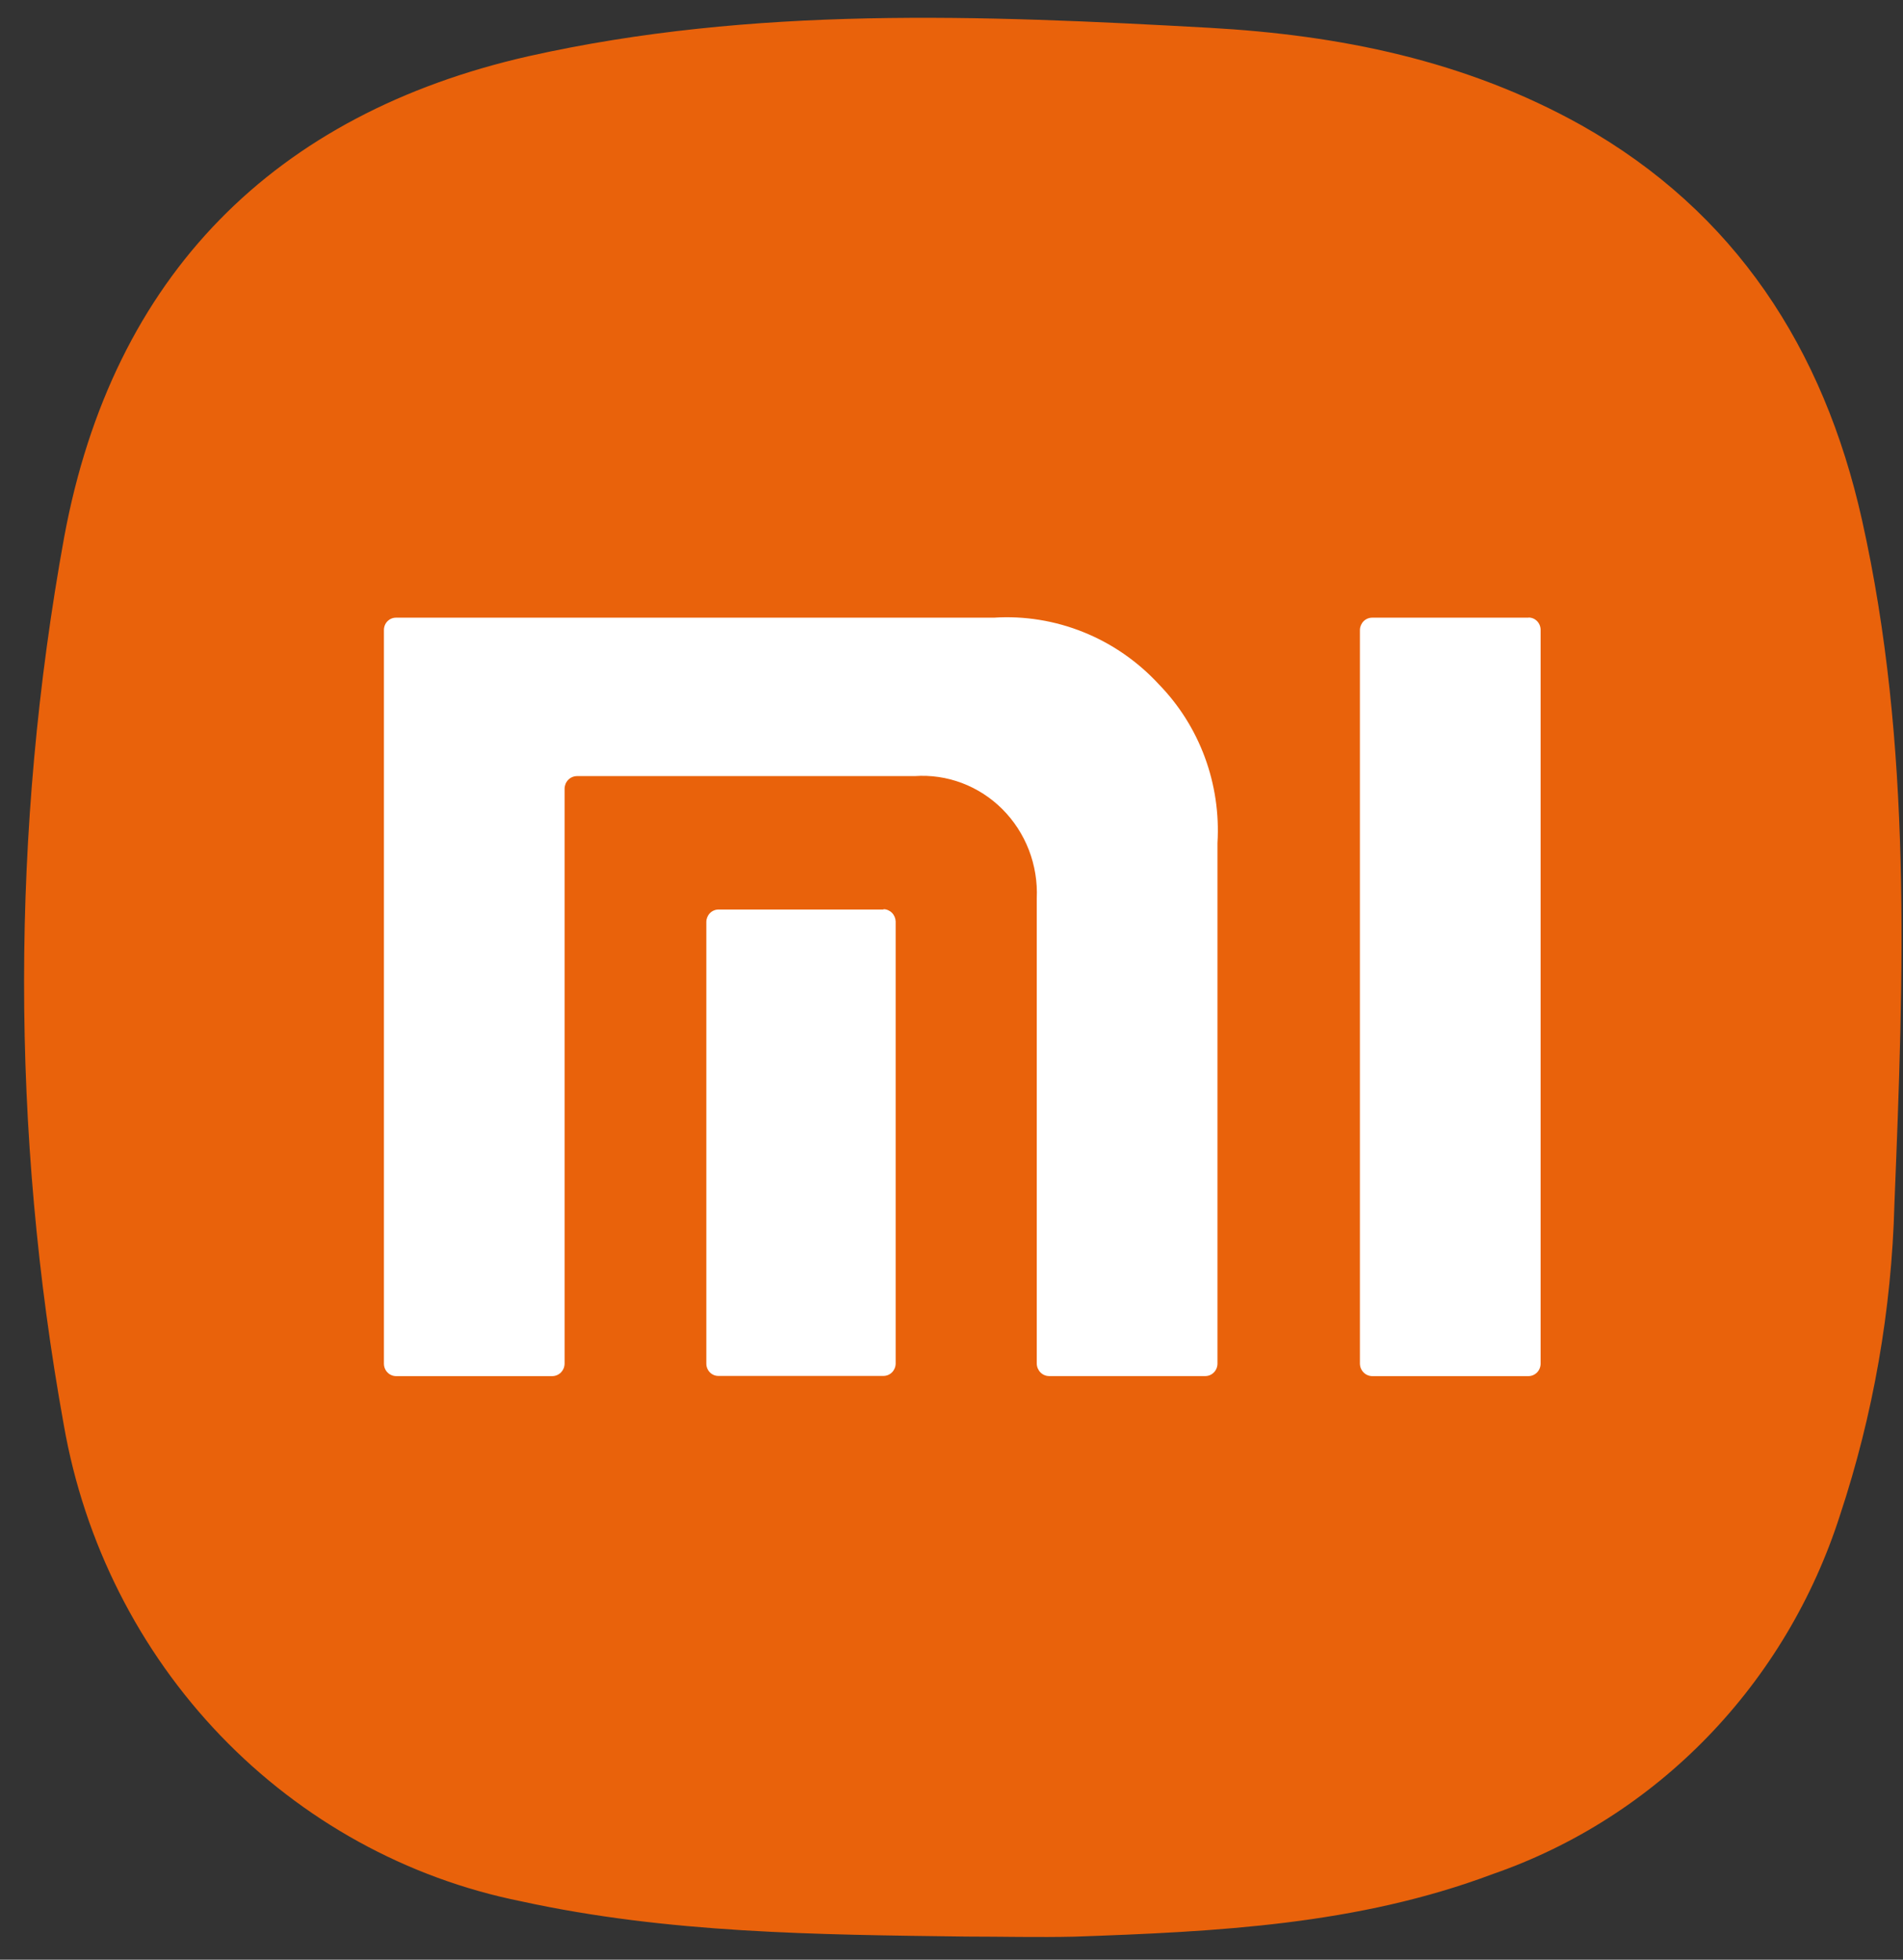 <svg width="67" height="69" viewBox="0 0 67 69" fill="none" xmlns="http://www.w3.org/2000/svg">
<rect x="0" y="0" width="67" height="69" fill="#333333" stroke="none"/>
<g clip-path="url(#clip0_216_224)">
<path d="M34.011 68.185C28.766 68.117 23.526 68.076 18.346 66.943C14.326 66.135 10.638 64.102 7.765 61.111C4.893 58.119 2.969 54.307 2.247 50.176C0.377 39.84 0.381 29.238 2.261 18.904C3.973 9.671 9.687 4.006 18.601 1.981C26.515 0.207 34.544 0.532 42.585 0.979C47.157 1.236 51.587 2.122 55.688 4.417C61.086 7.464 64.205 12.264 65.555 18.301C67.333 26.248 67.022 34.33 66.698 42.392C66.599 46.123 65.953 49.817 64.781 53.351C63.842 56.284 62.249 58.952 60.128 61.145C58.008 63.337 55.417 64.993 52.563 65.982C47.799 67.775 42.831 68.013 37.837 68.188C36.561 68.218 35.28 68.185 34.011 68.185Z" fill="#E9620B"/>
<path d="M53.818 21.748H48.308C48.196 21.748 48.087 21.794 48.007 21.875C47.927 21.956 47.881 22.066 47.879 22.181V48.012C47.881 48.129 47.926 48.239 48.007 48.321C48.087 48.404 48.195 48.45 48.308 48.452H53.818C53.931 48.45 54.038 48.403 54.117 48.321C54.197 48.239 54.241 48.128 54.241 48.012V22.176C54.241 22.061 54.196 21.951 54.117 21.87C54.038 21.788 53.93 21.743 53.818 21.743" fill="white"/>
<path d="M34.968 21.748H13.939C13.827 21.748 13.72 21.794 13.64 21.875C13.561 21.956 13.517 22.066 13.517 22.181V48.012C13.517 48.128 13.561 48.239 13.64 48.321C13.719 48.403 13.826 48.45 13.939 48.452H19.449C19.562 48.45 19.671 48.404 19.751 48.321C19.831 48.239 19.877 48.129 19.878 48.012V27.766C19.88 27.65 19.926 27.539 20.006 27.457C20.086 27.375 20.194 27.328 20.308 27.326H32.2C32.767 27.286 33.335 27.369 33.868 27.57C34.401 27.771 34.886 28.085 35.292 28.491C35.698 28.898 36.016 29.387 36.225 29.928C36.433 30.469 36.528 31.049 36.502 31.63V48.011C36.504 48.127 36.55 48.237 36.63 48.32C36.71 48.402 36.818 48.449 36.932 48.45H42.442C42.554 48.449 42.662 48.401 42.741 48.319C42.82 48.237 42.864 48.126 42.864 48.011V29.681C42.926 28.654 42.774 27.625 42.419 26.662C42.063 25.699 41.512 24.825 40.802 24.096C40.061 23.292 39.155 22.664 38.15 22.259C37.145 21.853 36.066 21.678 34.988 21.748" fill="white"/>
<path d="M31.105 32.024H25.29C25.178 32.026 25.072 32.072 24.993 32.153C24.914 32.234 24.869 32.343 24.867 32.457V48.012C24.867 48.127 24.912 48.237 24.991 48.318C25.07 48.4 25.178 48.445 25.29 48.445H31.105C31.217 48.445 31.326 48.4 31.406 48.319C31.486 48.238 31.532 48.128 31.534 48.012V32.444C31.53 32.33 31.484 32.221 31.404 32.14C31.324 32.059 31.217 32.013 31.105 32.012" fill="white"/>
</g>
<defs>
<clipPath id="clip0_216_224">
<rect width="66.103" height="67.571" fill="white" transform="translate(0.845 0.627)"/>
</clipPath>
</defs>
</svg>

